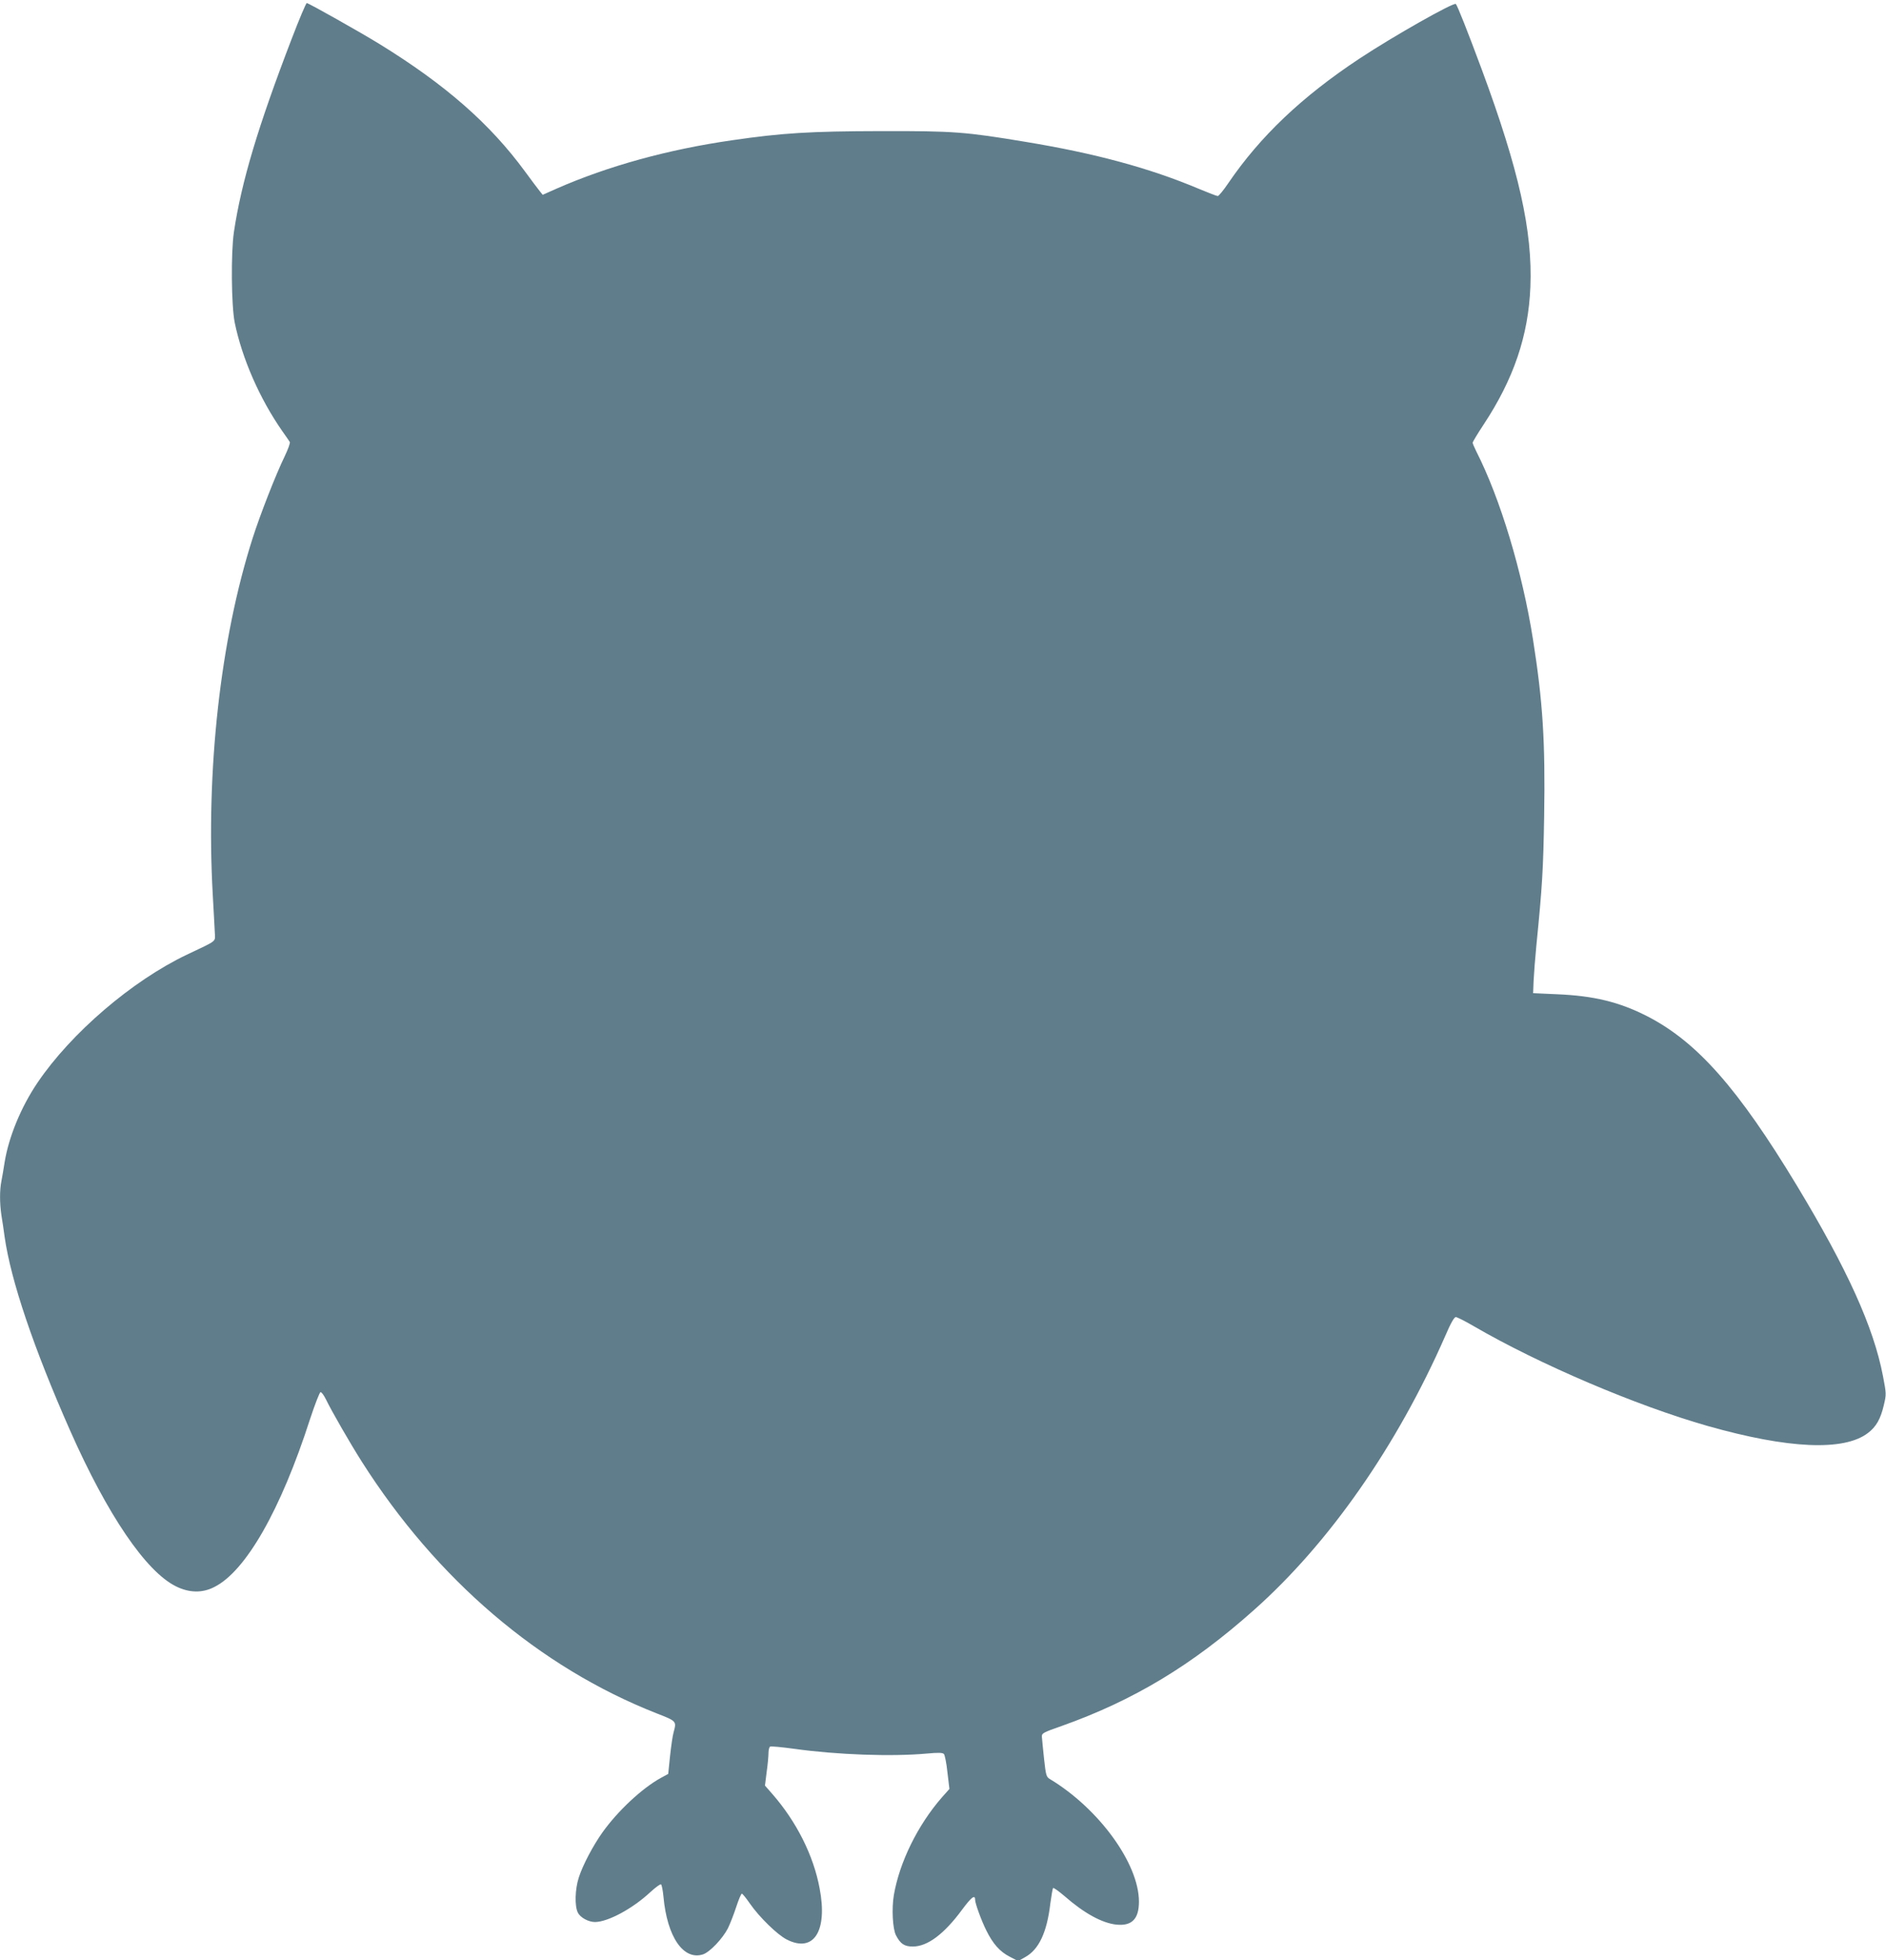 <?xml version="1.0" standalone="no"?>
<!DOCTYPE svg PUBLIC "-//W3C//DTD SVG 20010904//EN"
 "http://www.w3.org/TR/2001/REC-SVG-20010904/DTD/svg10.dtd">
<svg version="1.0" xmlns="http://www.w3.org/2000/svg"
 width="1232pt" height="1280pt" viewBox="0 0 1232 1280"
 preserveAspectRatio="xMidYMid meet">
<g transform="translate(0,1280) scale(0.1,-0.1)"
fill="#607d8b" stroke="none">
<path d="M1906 12548 c-221 -575 -329 -936 -378 -1263 -20 -137 -17 -477 5
-590 48 -235 163 -498 311 -710 24 -33 45 -65 49 -71 4 -6 -12 -49 -34 -95
-57 -117 -160 -380 -209 -534 -211 -660 -306 -1518 -260 -2331 6 -99 11 -206
13 -239 2 -68 25 -50 -183 -149 -357 -170 -755 -511 -974 -834 -108 -159 -189
-355 -216 -522 -6 -41 -16 -97 -21 -123 -12 -62 -11 -144 0 -221 6 -34 15 -97
21 -141 41 -288 191 -730 428 -1266 244 -551 495 -920 691 -1017 86 -43 172
-45 250 -5 206 102 435 503 626 1096 32 97 63 177 69 177 7 0 22 -21 35 -47
36 -75 158 -287 235 -408 489 -769 1159 -1341 1924 -1642 133 -52 132 -51 112
-125 -6 -20 -16 -89 -23 -154 l-12 -117 -48 -26 c-122 -67 -280 -214 -381
-355 -62 -87 -129 -214 -155 -295 -25 -76 -28 -188 -6 -230 16 -32 69 -61 112
-61 85 1 245 87 361 195 34 31 65 54 70 51 5 -3 12 -39 16 -81 24 -263 131
-418 259 -376 44 15 127 102 162 170 14 29 39 92 54 139 16 48 32 87 37 87 5
0 28 -29 53 -65 61 -88 179 -203 240 -234 176 -90 269 54 215 334 -40 215
-151 435 -308 615 l-49 56 11 88 c7 49 12 104 12 124 0 20 5 39 10 42 6 4 77
-3 158 -14 279 -39 636 -52 867 -31 74 7 103 6 111 -3 6 -7 17 -60 23 -120
l13 -108 -49 -55 c-158 -181 -277 -423 -314 -638 -15 -88 -8 -221 14 -263 29
-56 55 -73 110 -73 96 0 205 82 322 241 61 82 85 101 85 63 0 -23 41 -135 73
-199 43 -87 88 -138 152 -171 l56 -29 46 26 c89 49 142 161 164 349 7 52 15
98 18 102 3 4 36 -20 74 -52 129 -113 246 -177 340 -187 101 -10 147 37 147
150 0 248 -261 607 -581 800 -24 14 -27 24 -39 134 -7 65 -13 129 -14 143 -1
23 9 28 129 70 470 167 851 396 1256 757 492 437 935 1072 1250 1790 35 82 58
123 69 123 8 0 62 -27 120 -61 425 -247 1058 -517 1525 -650 525 -149 890
-166 1047 -46 54 41 83 92 104 183 17 70 16 75 -6 190 -61 318 -232 696 -563
1244 -383 633 -651 937 -976 1104 -182 93 -348 134 -591 144 l-155 7 3 80 c2
44 10 148 18 230 39 391 45 495 51 846 8 488 -9 749 -73 1154 -70 443 -213
918 -370 1227 -13 26 -24 52 -24 57 0 6 32 59 71 118 197 298 293 581 306 899
15 365 -75 765 -317 1419 -96 258 -159 417 -170 429 -13 13 -408 -210 -630
-357 -375 -248 -648 -507 -857 -814 -31 -46 -62 -83 -68 -83 -7 0 -61 21 -121
46 -325 137 -681 233 -1136 308 -392 65 -466 71 -943 70 -463 -1 -645 -12
-974 -60 -417 -60 -809 -168 -1146 -316 l-90 -40 -20 25 c-11 13 -54 71 -96
128 -229 312 -519 566 -949 831 -127 78 -464 268 -476 268 -5 0 -49 -104 -98
-232z"/>
</g>
</svg>

